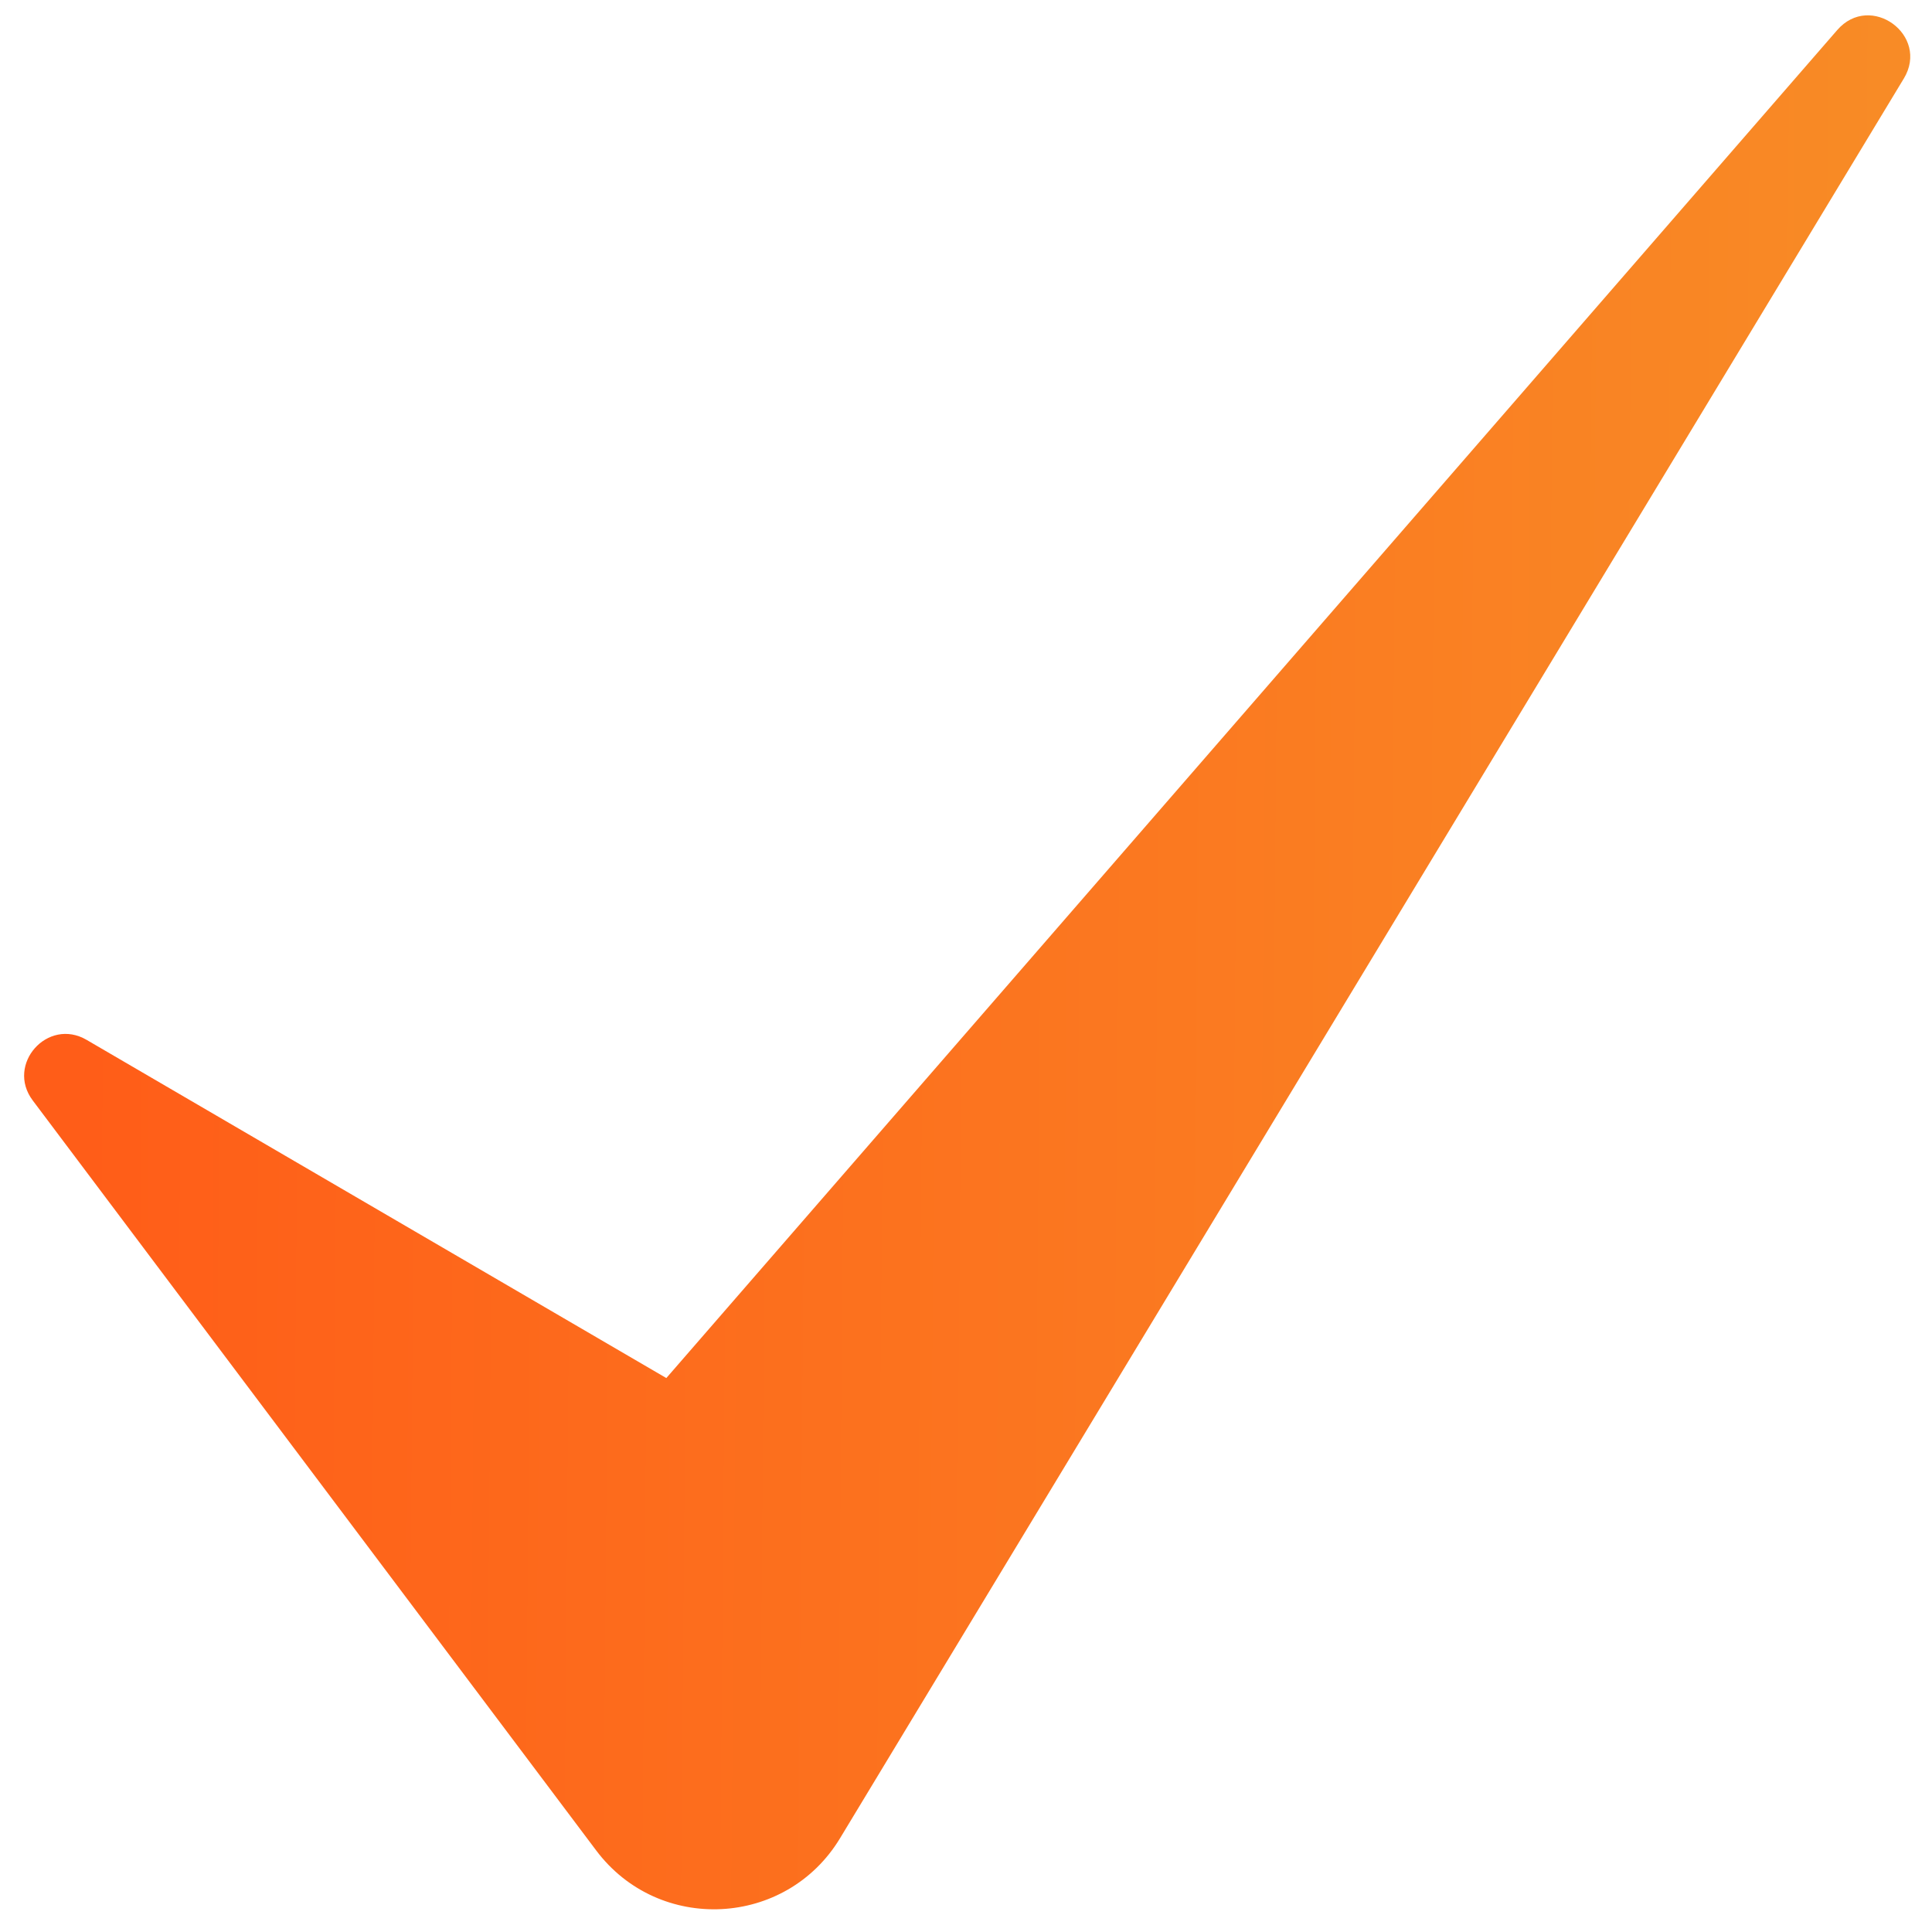<svg width="64" height="64" viewBox="0 0 64 64" fill="none" xmlns="http://www.w3.org/2000/svg">
<path d="M63.066 2.602L27.828 60.893C26.04 63.852 21.826 64.062 19.75 61.299L1.083 36.452C0.188 35.258 1.579 33.693 2.869 34.447L22.073 45.65L60.861 0.995C61.96 -0.27 63.933 1.166 63.066 2.603V2.602Z" fill="url(#paint0_linear_8_452)"/>
<defs>
<linearGradient id="paint0_linear_8_452" x1="2.782" y1="31.878" x2="63.542" y2="32.395" gradientUnits="userSpaceOnUse">
<stop stop-color="#FF5D18"/>
<stop offset="1" stop-color="#F88C26"/>
</linearGradient>
</defs>
</svg>
